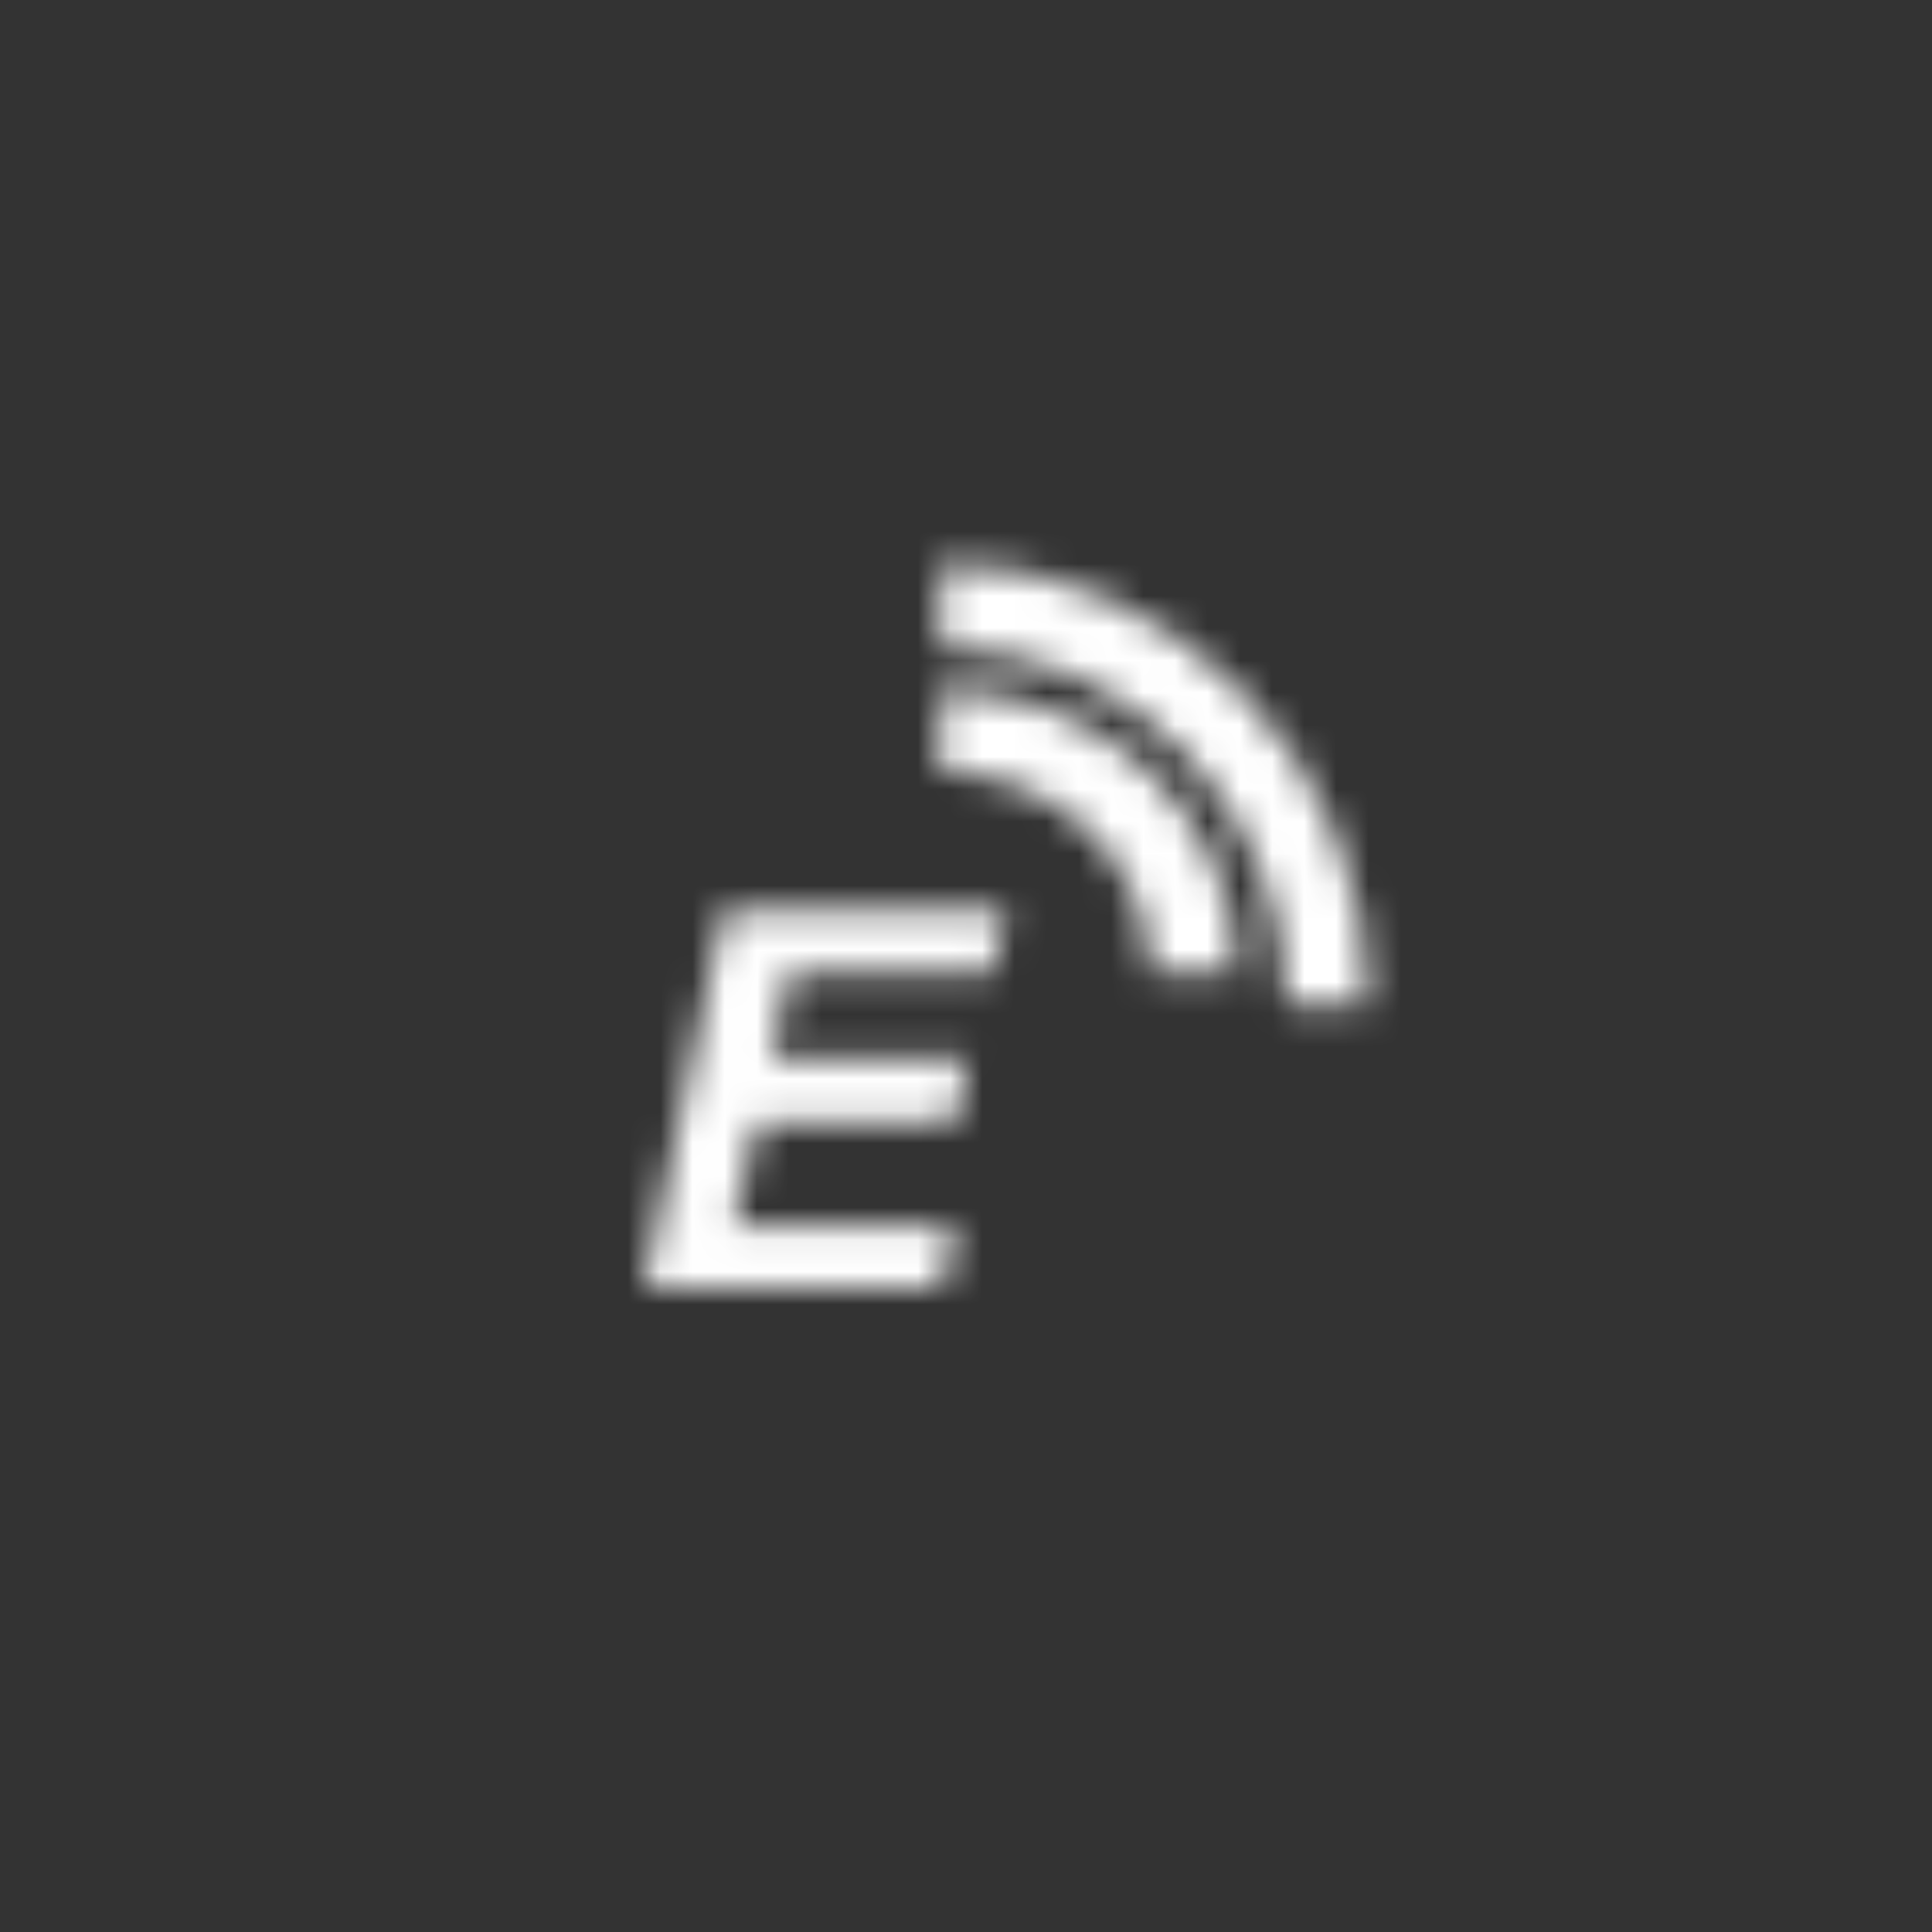 <svg xmlns="http://www.w3.org/2000/svg" xmlns:xlink="http://www.w3.org/1999/xlink" width="60" height="60" viewBox="0 0 60 60">
    <rect x="0" y="0" width="60" height="60" fill="#333333" stroke="none"/>
    <defs>
        <path id="prefix__a" d="M11.25 11.26l-.412 1.963h-6.34l-.565 2.666h6.13l-.412 1.962h-6.13l-.743 3.187h6.89L9.247 23H0l2.471-11.74h8.779zM9.205.5C16.535.5 22.5 6.644 22.5 14.196h-2.56c0-6.105-4.816-11.071-10.735-11.071zm0 3.913c5.075 0 9.204 3.95 9.204 8.804h-2.684c0-1.671-.678-3.241-1.91-4.42-1.231-1.179-2.868-1.827-4.61-1.827z"/>
    </defs>
    <g fill="none" fill-rule="evenodd" transform="translate(20 17)">
        <mask id="prefix__b" fill="#fff">
            <use xlink:href="#prefix__a"/>
        </mask>
        <g fill="#FFF" mask="url(#prefix__b)">
            <path d="M0 0H60V60H0z" transform="translate(-20 -17)"/>
        </g>
    </g>
</svg>
